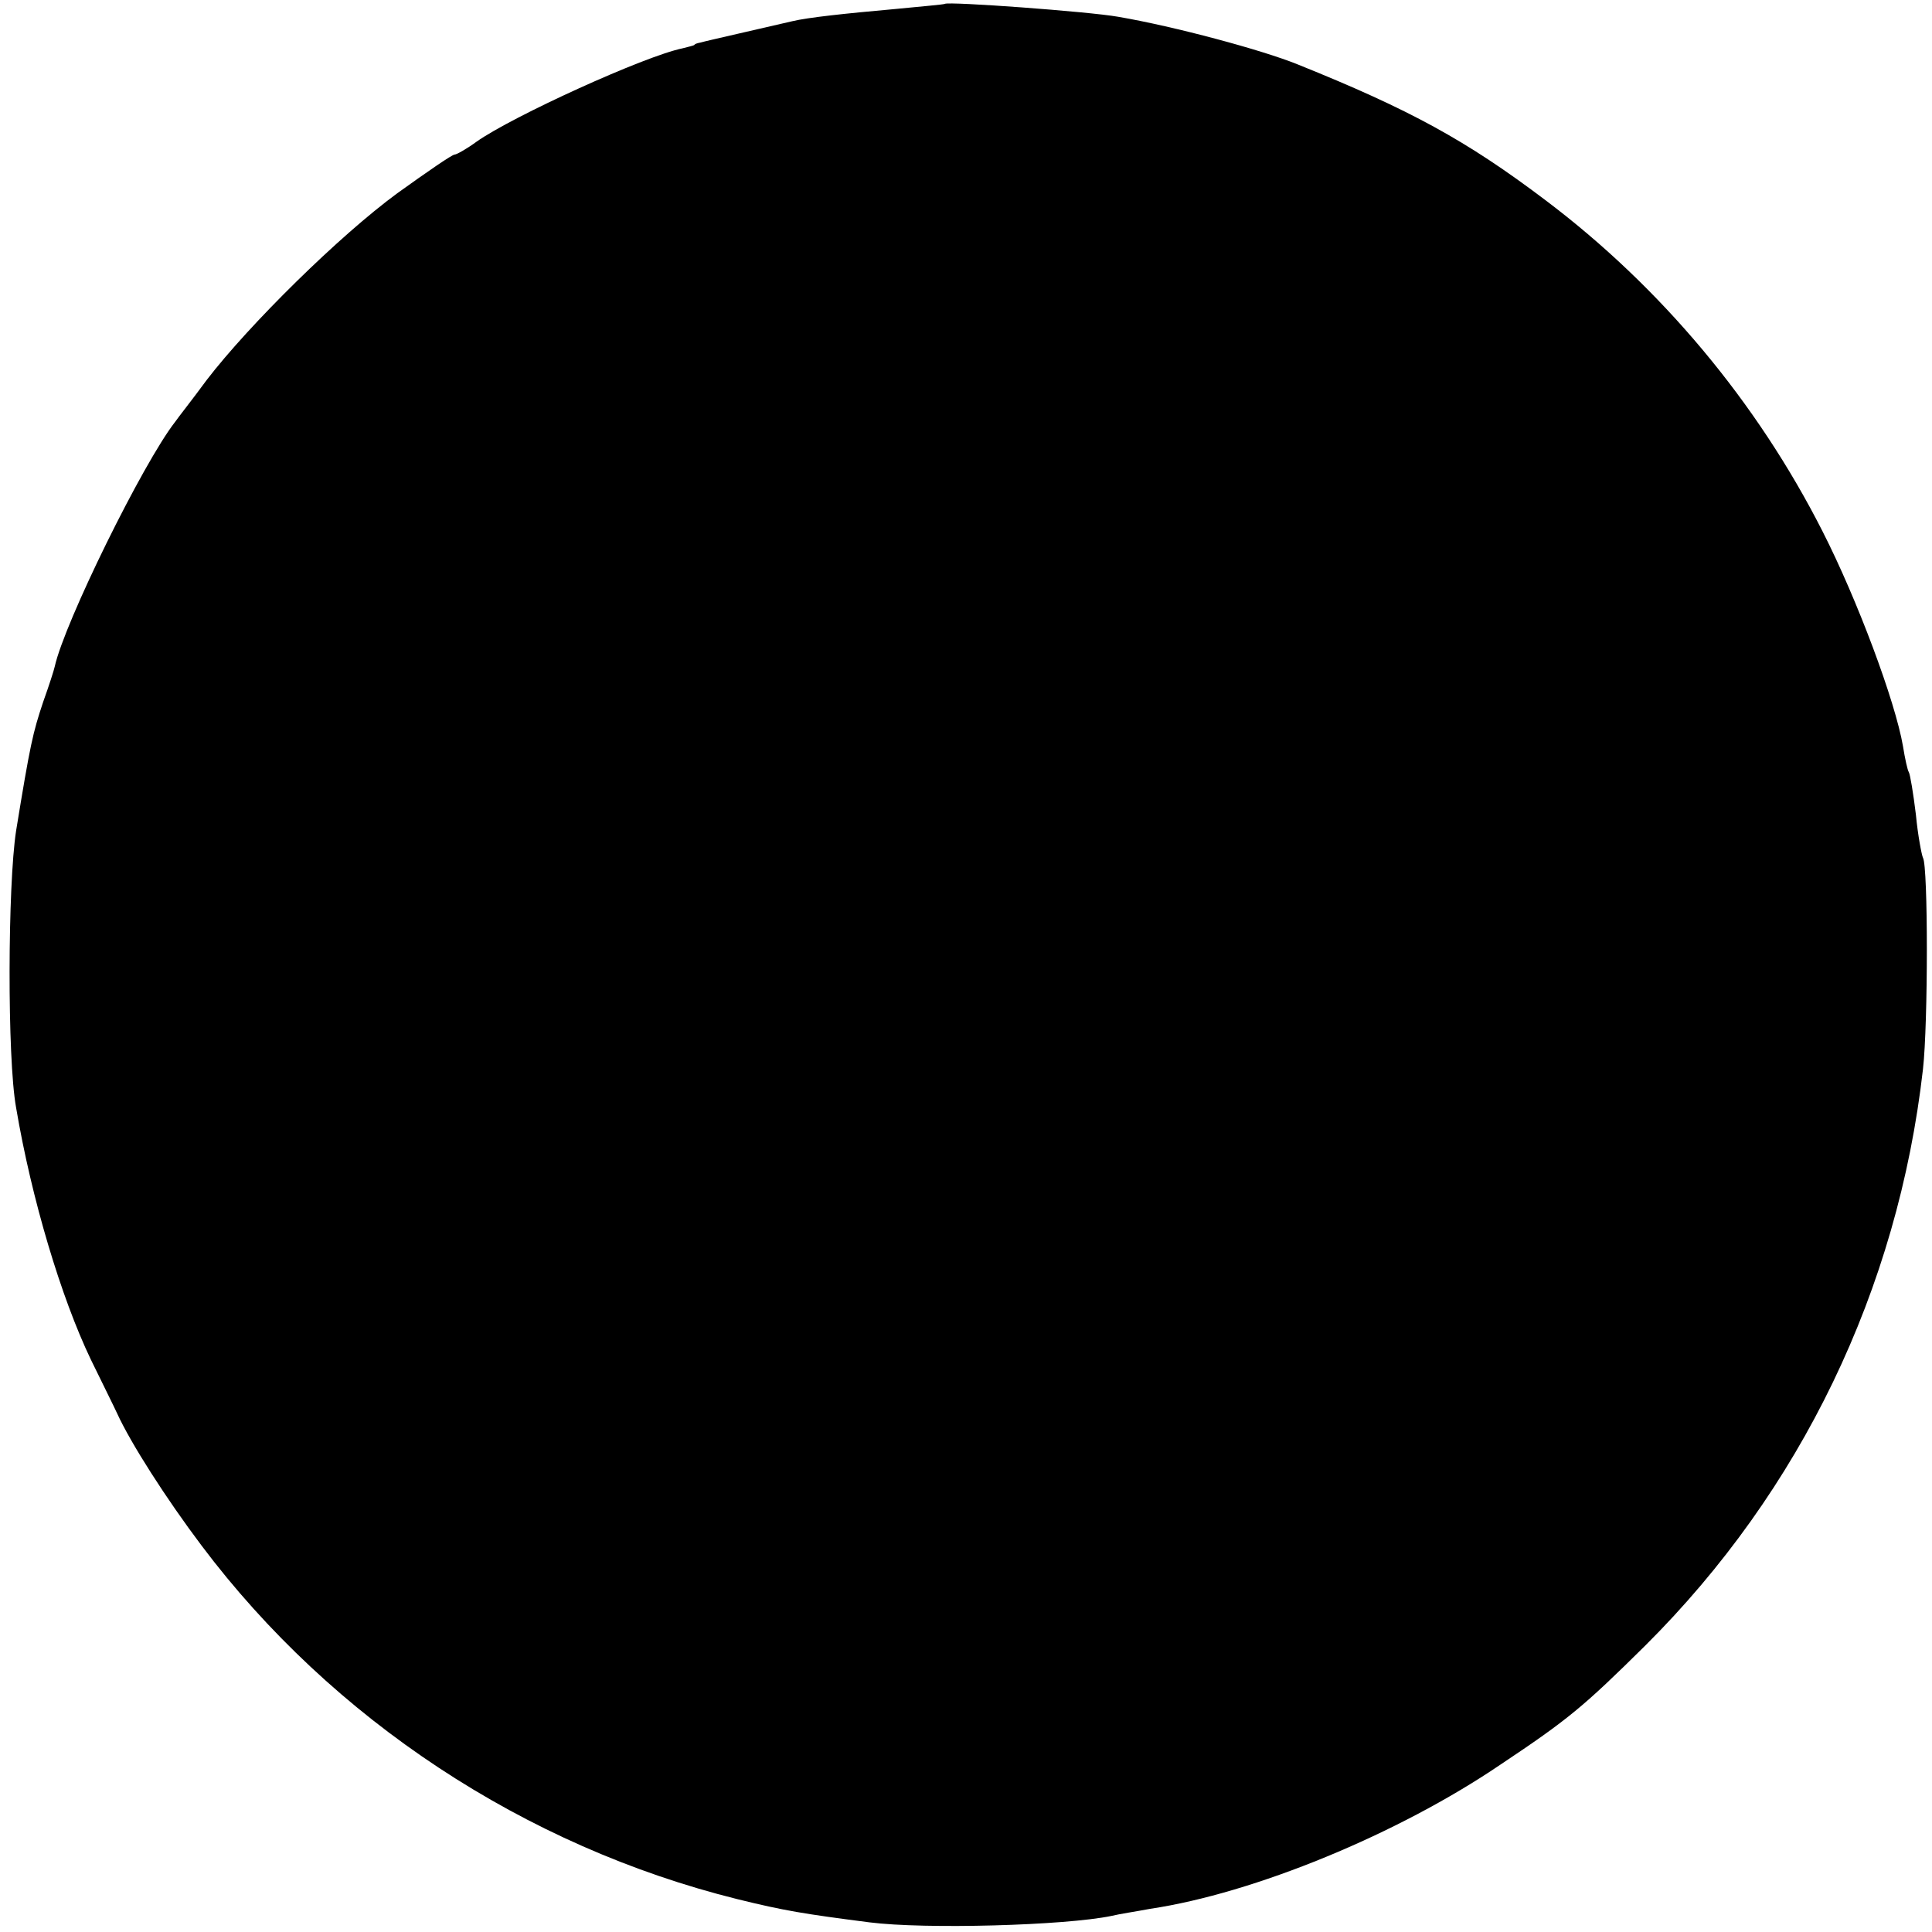 <?xml version="1.0" standalone="no"?>
<!DOCTYPE svg PUBLIC "-//W3C//DTD SVG 20010904//EN"
 "http://www.w3.org/TR/2001/REC-SVG-20010904/DTD/svg10.dtd">
<svg version="1.0" xmlns="http://www.w3.org/2000/svg"
 width="300pt" height="300pt" viewBox="0 0 300 300"
 preserveAspectRatio="xMidYMid meet">
<g transform="translate(0,300) scale(0.1,-0.1)"
fill="#000000" stroke="none">
<path d="M1467 2994 c-1 -1 -36 -4 -77 -8 -78 -7 -135 -13 -160 -19 -38 -9
-136 -31 -142 -33 -5 -1 -9 -2 -10 -4 -2 -1 -10 -3 -18 -5 -59 -12 -265 -106
-320 -145 -15 -11 -31 -20 -34 -20 -4 0 -43 -27 -89 -60 -90 -66 -230 -204
-296 -290 -22 -30 -45 -59 -49 -65 -50 -64 -172 -312 -187 -380 -1 -5 -9 -30
-18 -55 -16 -48 -20 -65 -42 -200 -13 -84 -14 -353 0 -430 24 -142 70 -295
116 -391 17 -35 36 -73 41 -84 21 -46 76 -132 131 -205 203 -270 502 -467 832
-549 73 -18 104 -23 205 -36 86 -11 304 -5 376 10 12 3 39 7 60 11 161 24 385
116 544 224 105 70 129 90 225 185 241 240 392 552 431 895 8 71 8 315 0 328
-2 4 -8 35 -11 67 -4 33 -9 63 -11 66 -2 3 -6 21 -9 40 -12 70 -71 228 -125
334 -102 201 -251 379 -430 514 -123 93 -211 141 -385 211 -54 22 -191 59
-279 74 -45 8 -263 24 -269 20z"/>
</g>
</svg>
